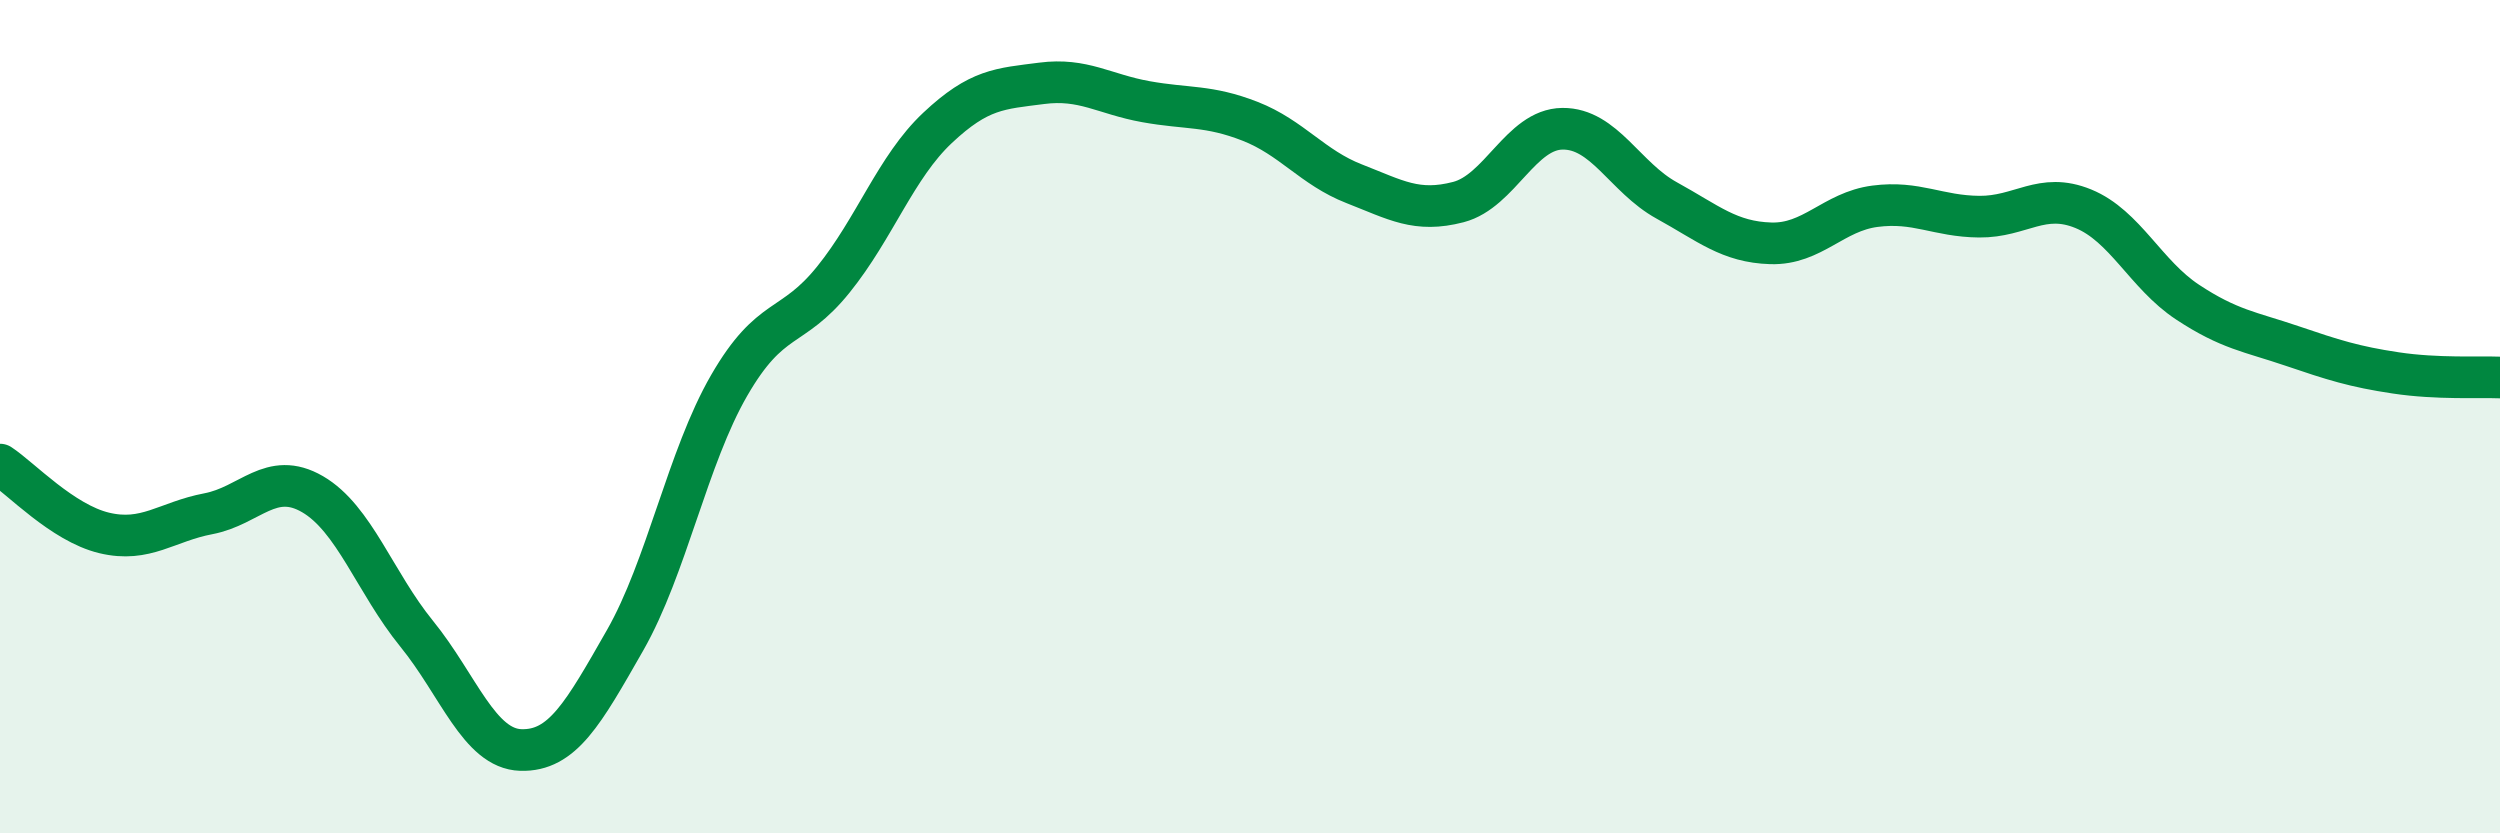 
    <svg width="60" height="20" viewBox="0 0 60 20" xmlns="http://www.w3.org/2000/svg">
      <path
        d="M 0,11.15 C 0.5,11.48 1.5,12.55 2.5,12.79 C 3.5,13.03 4,12.52 5,12.33 C 6,12.14 6.5,11.28 7.5,11.86 C 8.5,12.44 9,13.98 10,15.21 C 11,16.44 11.5,17.97 12.5,18 C 13.5,18.03 14,17.12 15,15.37 C 16,13.62 16.5,10.98 17.5,9.25 C 18.5,7.52 19,7.95 20,6.71 C 21,5.47 21.5,4.01 22.5,3.07 C 23.5,2.13 24,2.13 25,2 C 26,1.87 26.5,2.26 27.5,2.44 C 28.5,2.62 29,2.52 30,2.91 C 31,3.3 31.5,4.02 32.5,4.41 C 33.5,4.8 34,5.11 35,4.85 C 36,4.59 36.5,3.1 37.5,3.09 C 38.5,3.08 39,4.26 40,4.81 C 41,5.36 41.5,5.81 42.5,5.84 C 43.5,5.87 44,5.08 45,4.95 C 46,4.82 46.5,5.19 47.5,5.2 C 48.5,5.21 49,4.6 50,5.01 C 51,5.42 51.5,6.59 52.5,7.25 C 53.5,7.91 54,7.96 55,8.3 C 56,8.64 56.5,8.8 57.5,8.95 C 58.5,9.1 59.5,9.04 60,9.06L60 20L0 20Z"
        fill="#008740"
        opacity="0.1"
        stroke-linecap="round"
        stroke-linejoin="round"
      />
      <path
        d="M 0,11.15 C 0.5,11.48 1.5,12.55 2.5,12.79 C 3.5,13.03 4,12.52 5,12.33 C 6,12.14 6.5,11.28 7.5,11.86 C 8.5,12.44 9,13.98 10,15.21 C 11,16.44 11.5,17.97 12.5,18 C 13.5,18.03 14,17.12 15,15.37 C 16,13.62 16.5,10.98 17.5,9.25 C 18.5,7.52 19,7.95 20,6.71 C 21,5.47 21.5,4.01 22.5,3.07 C 23.5,2.13 24,2.13 25,2 C 26,1.87 26.5,2.26 27.5,2.44 C 28.5,2.62 29,2.52 30,2.91 C 31,3.3 31.5,4.02 32.5,4.41 C 33.5,4.8 34,5.11 35,4.85 C 36,4.59 36.5,3.1 37.5,3.09 C 38.5,3.08 39,4.26 40,4.81 C 41,5.36 41.5,5.81 42.5,5.84 C 43.5,5.87 44,5.08 45,4.95 C 46,4.82 46.5,5.19 47.5,5.2 C 48.5,5.21 49,4.6 50,5.01 C 51,5.42 51.5,6.59 52.5,7.25 C 53.5,7.91 54,7.96 55,8.3 C 56,8.64 56.5,8.8 57.5,8.95 C 58.5,9.1 59.5,9.04 60,9.06"
        stroke="#008740"
        stroke-width="1"
        fill="none"
        stroke-linecap="round"
        stroke-linejoin="round"
      />
    </svg>
  